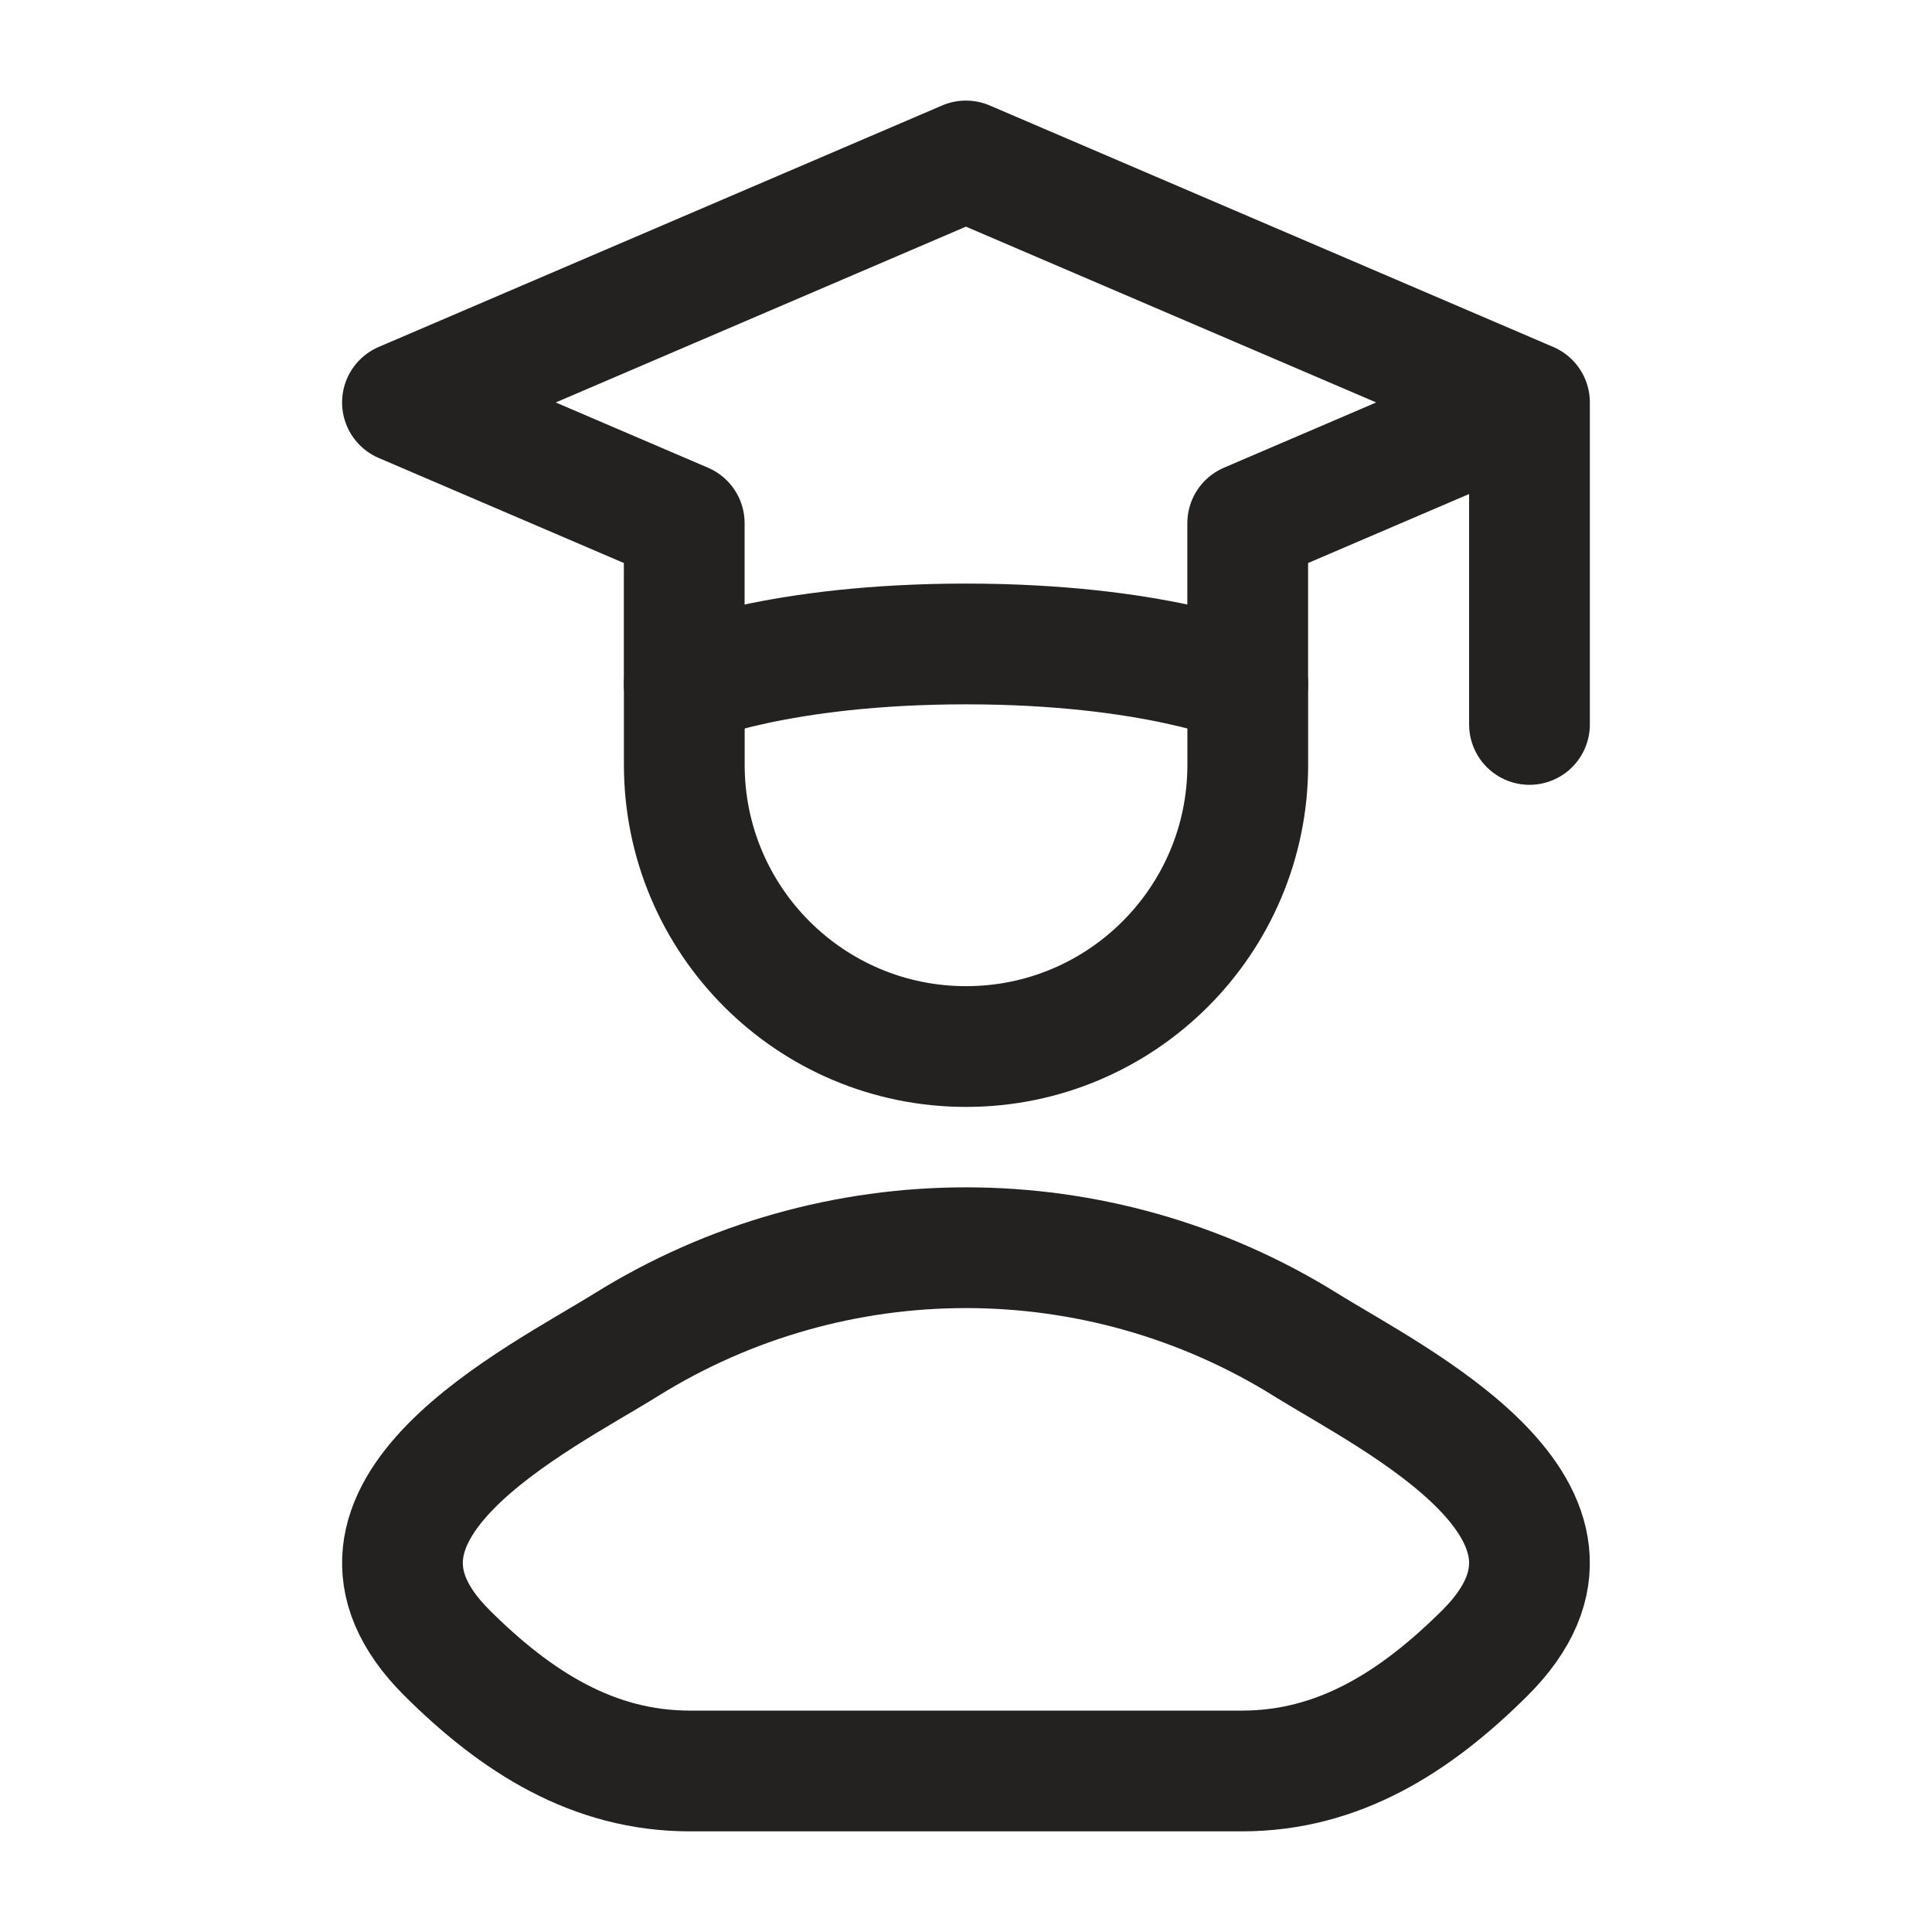 <svg width="32" height="32" viewBox="0 0 32 32" fill="none" xmlns="http://www.w3.org/2000/svg">
<path d="M25.333 6.666L15.999 2.666L6.666 6.666L11.333 8.666V11.333C11.333 11.333 12.888 10.666 15.999 10.666C19.11 10.666 20.666 11.333 20.666 11.333V8.666L25.333 6.666ZM25.333 6.666V11.999" stroke="#232220" stroke-width="2" stroke-linecap="round" stroke-linejoin="round"/>
<path d="M20.667 11.334V12.667C20.667 15.245 18.578 17.334 16.001 17.334C13.423 17.334 11.334 15.245 11.334 12.667V11.334" stroke="#232220" stroke-width="2" stroke-linecap="round" stroke-linejoin="round"/>
<path d="M10.376 22.271C8.909 23.184 5.062 25.047 7.405 27.379C8.55 28.518 9.824 29.333 11.427 29.333H20.572C22.174 29.333 23.449 28.518 24.594 27.379C26.936 25.047 23.09 23.184 21.623 22.271C18.182 20.131 13.817 20.131 10.376 22.271Z" stroke="#232220" stroke-width="2" stroke-linecap="round" stroke-linejoin="round"/>
</svg>
